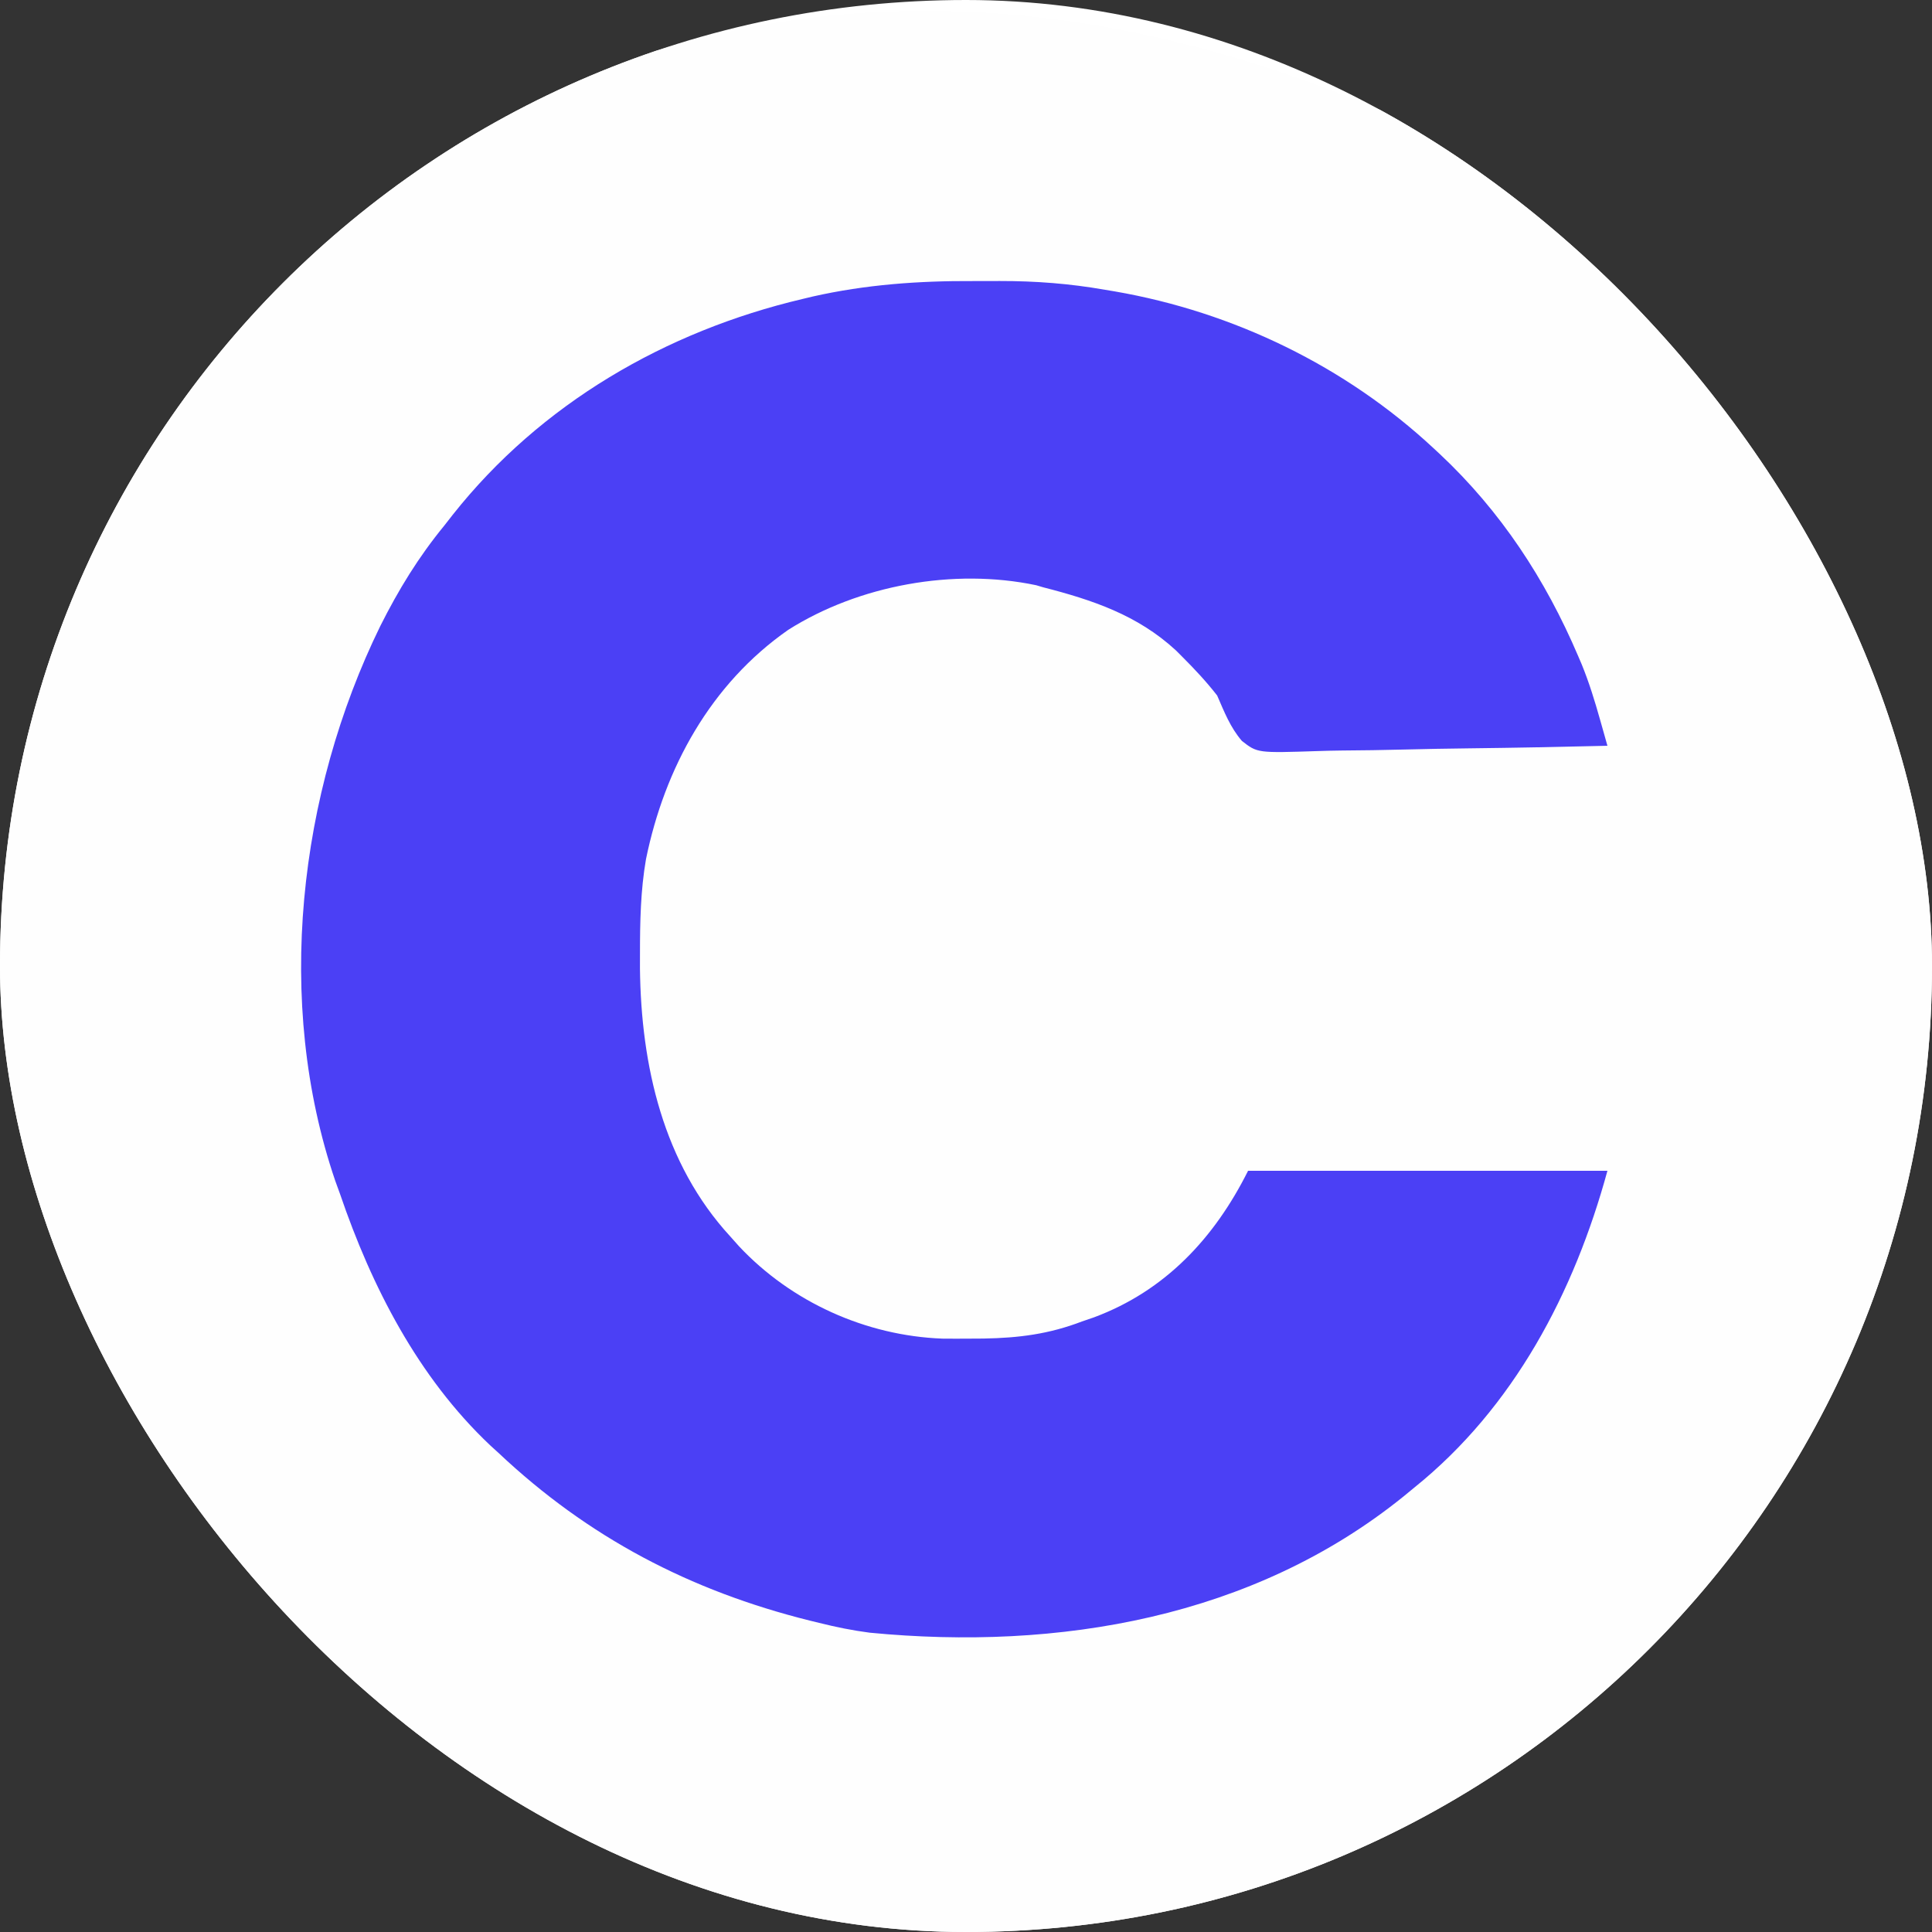<svg xmlns="http://www.w3.org/2000/svg" version="1.1" xmlns:xlink="http://www.w3.org/1999/xlink" width="1000" height="1000"><rect width="100%" height="100%" fill="#333333" stroke="none"/><g clip-path="url(#SvgjsClipPath1057)"><rect width="1000" height="1000" fill="#ffffff"></rect><g transform="matrix(2,0,0,2,0,0)"><svg xmlns="http://www.w3.org/2000/svg" version="1.1" xmlns:xlink="http://www.w3.org/1999/xlink" width="500" height="500"><svg version="1.1" xmlns="http://www.w3.org/2000/svg" width="500" height="500">
<path d="M0 0 C0.536 0.42 1.072 0.84 1.624 1.273 C17.536 13.811 32.099 28.613 44 45 C44.687 45.904 45.374 46.807 46.082 47.738 C70.194 79.84 86.149 118.297 92 158 C92.176 159.115 92.352 160.23 92.533 161.379 C94.079 172.144 94.34 182.785 94.316 193.652 C94.313 196.6 94.336 199.548 94.361 202.496 C94.524 251.374 78.407 301.2 50 341 C49.575 341.6 49.151 342.2 48.713 342.818 C41.739 352.608 34.169 361.564 25.782 370.171 C24.008 371.992 22.25 373.828 20.492 375.664 C13.385 383.009 5.966 389.579 -2.233 395.678 C-3.998 396.999 -5.738 398.348 -7.477 399.703 C-17.692 407.56 -28.652 413.923 -40 420 C-40.746 420.405 -41.493 420.809 -42.262 421.226 C-76.982 439.764 -116.654 447.469 -155.688 447.312 C-156.656 447.31 -157.624 447.308 -158.622 447.306 C-172.944 447.255 -186.921 446.847 -201 444 C-202 443.807 -202.999 443.613 -204.029 443.414 C-251.871 433.958 -295.01 411.995 -330 378 C-330.604 377.421 -331.209 376.843 -331.832 376.247 C-340.172 368.246 -347.811 360.039 -354.694 350.75 C-356.007 348.991 -357.35 347.259 -358.699 345.527 C-380.637 317.011 -395.075 281.947 -402.25 246.812 C-402.401 246.078 -402.552 245.344 -402.708 244.588 C-405.7 228.992 -406.407 213.532 -406.375 197.688 C-406.374 196.678 -406.374 195.669 -406.373 194.629 C-406.249 144.368 -391.559 94.081 -362 53 C-361.349 52.089 -361.349 52.089 -360.685 51.159 C-353.732 41.473 -346.313 32.539 -338 24 C-337.031 22.992 -337.031 22.992 -336.042 21.963 C-326.92 12.5 -317.678 3.681 -307 -4 C-306.378 -4.45 -305.756 -4.901 -305.115 -5.365 C-225.662 -62.479 -119.547 -69.591 0 0 Z " fill="#FEFEFE" transform="translate(406,53)"></path>
<path d="M0 0 C2.303 0.011 4.605 -0 6.908 -0.013 C16.14 -0.022 24.991 0.655 34.106 2.261 C34.951 2.401 35.796 2.542 36.667 2.687 C67.34 8.007 96.335 22.056 119.106 43.261 C119.637 43.753 120.168 44.246 120.715 44.753 C136.507 59.563 148.066 77.185 156.543 97.073 C156.849 97.788 157.155 98.503 157.469 99.24 C159.381 103.931 160.839 108.689 162.215 113.564 C162.571 114.82 162.926 116.075 163.292 117.369 C163.561 118.323 163.829 119.278 164.106 120.261 C152.119 120.562 140.133 120.793 128.143 120.934 C122.575 121.002 117.01 121.094 111.443 121.241 C106.068 121.383 100.695 121.46 95.318 121.494 C93.27 121.518 91.222 121.565 89.175 121.635 C73.523 122.151 73.523 122.151 69.507 119.01 C66.49 115.503 64.946 111.478 63.106 107.261 C60.33 103.689 57.303 100.458 54.106 97.261 C53.544 96.699 52.982 96.137 52.403 95.558 C42.52 86.442 30.829 82.522 18.106 79.261 C17.199 78.991 17.199 78.991 16.275 78.717 C-5.083 74.228 -29.631 78.706 -47.894 90.261 C-67.955 104.256 -79.881 125.96 -84.714 149.619 C-86.118 157.735 -86.267 165.859 -86.269 174.073 C-86.271 175.347 -86.273 176.621 -86.274 177.934 C-85.982 202.995 -80.277 228.367 -62.894 247.261 C-62.145 248.101 -61.396 248.942 -60.625 249.808 C-47.086 264.243 -27.814 272.945 -8.027 273.694 C-5.691 273.718 -3.355 273.718 -1.019 273.698 C0.207 273.691 1.434 273.685 2.698 273.677 C11.78 273.517 19.571 272.528 28.106 269.261 C29.129 268.91 30.153 268.559 31.207 268.198 C49.669 261.329 62.405 247.662 71.106 230.261 C101.796 230.261 132.486 230.261 164.106 230.261 C155.531 261.702 139.899 291.525 114.106 312.261 C113.187 313.017 112.268 313.774 111.321 314.554 C72.419 345.962 22.014 354.52 -26.797 349.8 C-31.234 349.23 -35.556 348.345 -39.894 347.261 C-41.12 346.963 -41.12 346.963 -42.37 346.659 C-73.297 338.946 -99.672 325.154 -122.894 303.261 C-123.619 302.601 -124.343 301.941 -125.09 301.261 C-143.718 283.634 -155.71 260.239 -163.894 236.261 C-164.302 235.139 -164.709 234.018 -165.129 232.862 C-180.923 186.572 -174.663 132.554 -153.476 89.28 C-148.748 79.859 -143.591 71.428 -136.894 63.261 C-136.176 62.342 -135.458 61.423 -134.719 60.476 C-111.968 31.744 -79.641 12.996 -44.207 4.636 C-43.347 4.429 -42.487 4.223 -41.601 4.01 C-27.841 0.897 -14.067 -0.078 0 0 Z " fill="#4B40F5" transform="translate(251.894,72.739)"></path>
</svg></svg></g></g><defs><clipPath id="SvgjsClipPath1057"><rect width="1000" height="1000" x="0" y="0" rx="500" ry="500"></rect></clipPath></defs></svg>
